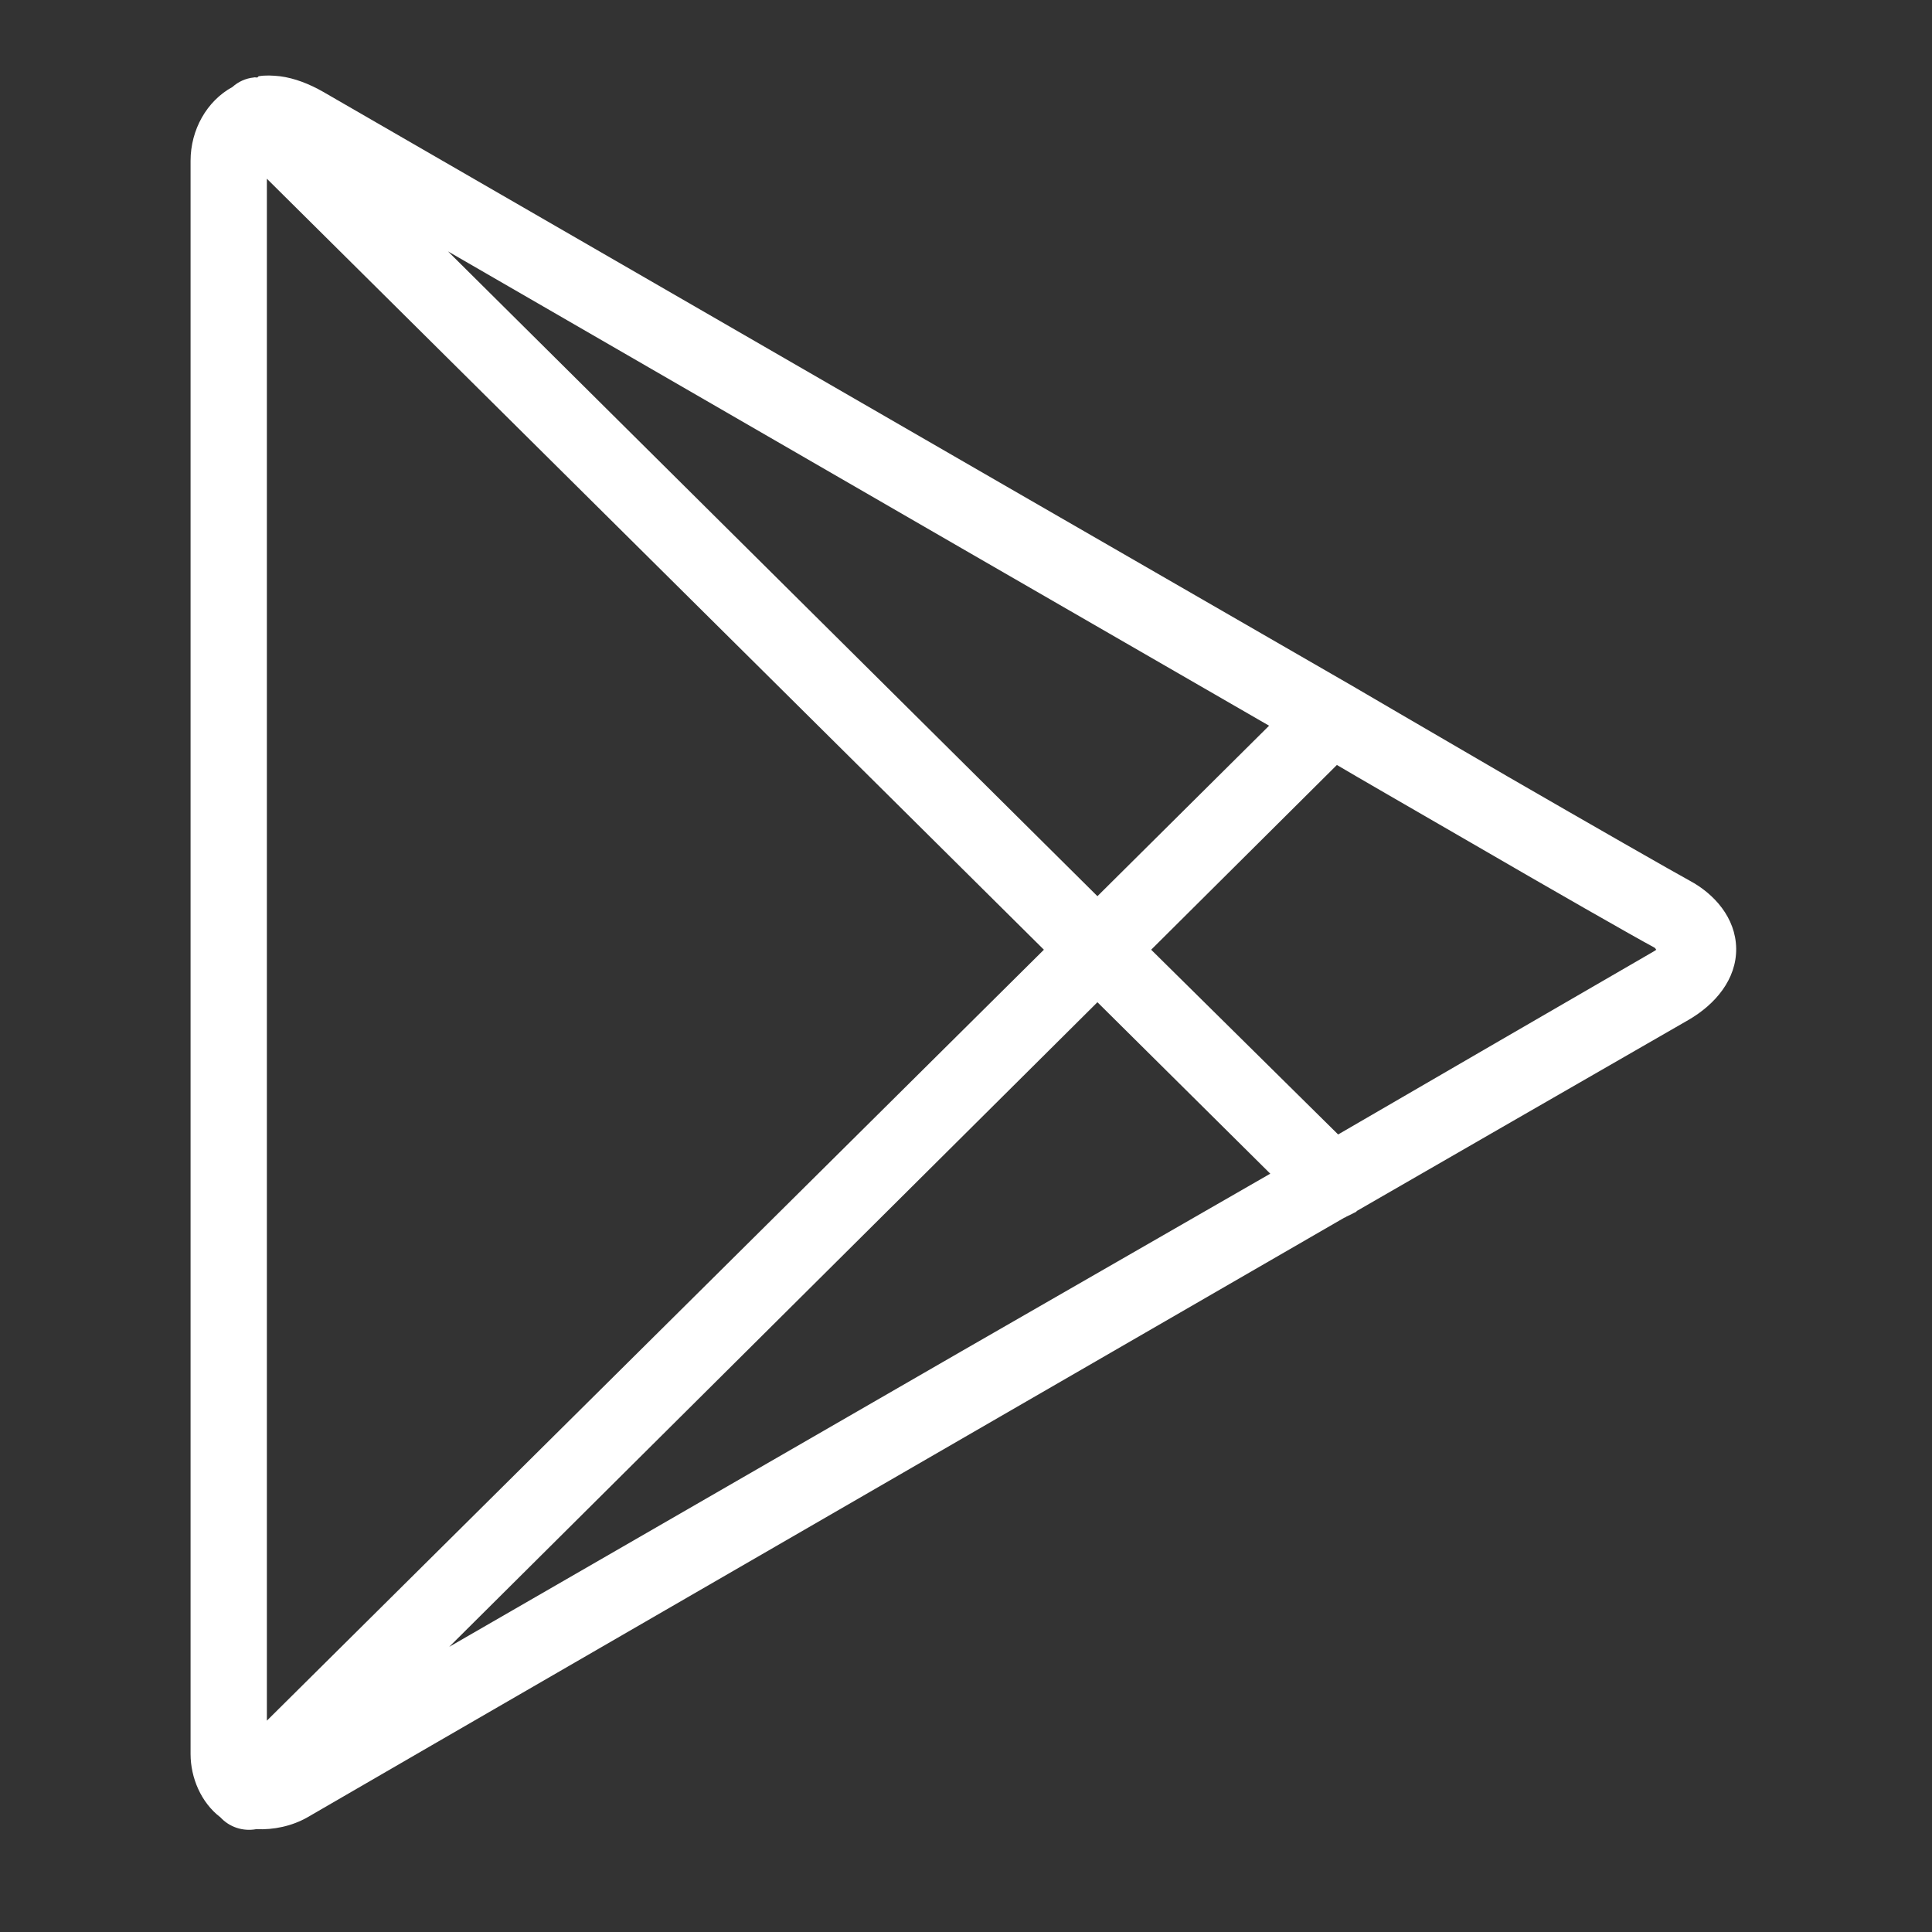 <svg xmlns="http://www.w3.org/2000/svg" xmlns:xlink="http://www.w3.org/1999/xlink" width="50" zoomAndPan="magnify" viewBox="0 0 37.5 37.5" height="50" preserveAspectRatio="xMidYMid meet" version="1.0"><rect x="0" y="0" width="37.5" height="37.5" fill="#333333" stroke="none"/><path fill="#ffffff" d="M 5.02 1.48 C 5.012 1.484 5.004 1.5 4.996 1.504 C 4.977 1.508 4.945 1.496 4.926 1.504 C 4.77 1.52 4.625 1.586 4.512 1.688 C 4.012 1.961 3.699 2.52 3.699 3.121 L 3.699 34.047 C 3.699 34.504 3.902 34.988 4.277 35.273 C 4.453 35.465 4.715 35.551 4.973 35.504 C 5.312 35.52 5.668 35.445 5.969 35.273 C 6.594 34.906 19.406 27.5 19.406 27.5 L 26.09 23.637 C 26.105 23.633 26.121 23.625 26.137 23.613 L 26.227 23.57 C 26.227 23.57 26.316 23.523 26.32 23.523 C 26.328 23.512 26.336 23.508 26.344 23.5 C 26.543 23.383 32.02 20.23 32.773 19.797 C 33.293 19.496 33.707 19.008 33.699 18.41 C 33.691 17.812 33.27 17.348 32.797 17.094 C 32.535 16.953 30.848 15.988 29.281 15.082 C 27.715 14.172 26.227 13.301 26.227 13.301 L 19.406 9.367 C 19.406 9.367 7 2.203 6.27 1.781 C 6.012 1.633 5.719 1.516 5.434 1.48 C 5.293 1.465 5.156 1.457 5.02 1.48 Z M 5.18 3.469 L 20.262 18.434 L 5.18 33.398 Z M 8.695 4.879 C 12.461 7.055 18.664 10.641 18.664 10.641 L 24.633 14.086 L 21.301 17.395 Z M 25.949 14.848 C 26.305 15.059 27.211 15.582 28.543 16.352 C 30.109 17.262 31.715 18.18 32.102 18.387 C 32.141 18.406 32.129 18.418 32.148 18.434 C 32.121 18.453 32.113 18.461 32.035 18.504 C 31.324 18.914 26.711 21.59 25.973 22.02 L 22.344 18.434 Z M 21.301 19.453 L 24.656 22.781 L 18.664 26.227 C 18.664 26.227 12.621 29.715 8.719 31.965 Z M 21.301 19.453 " fill-opacity="1" fill-rule="nonzero"/></svg>